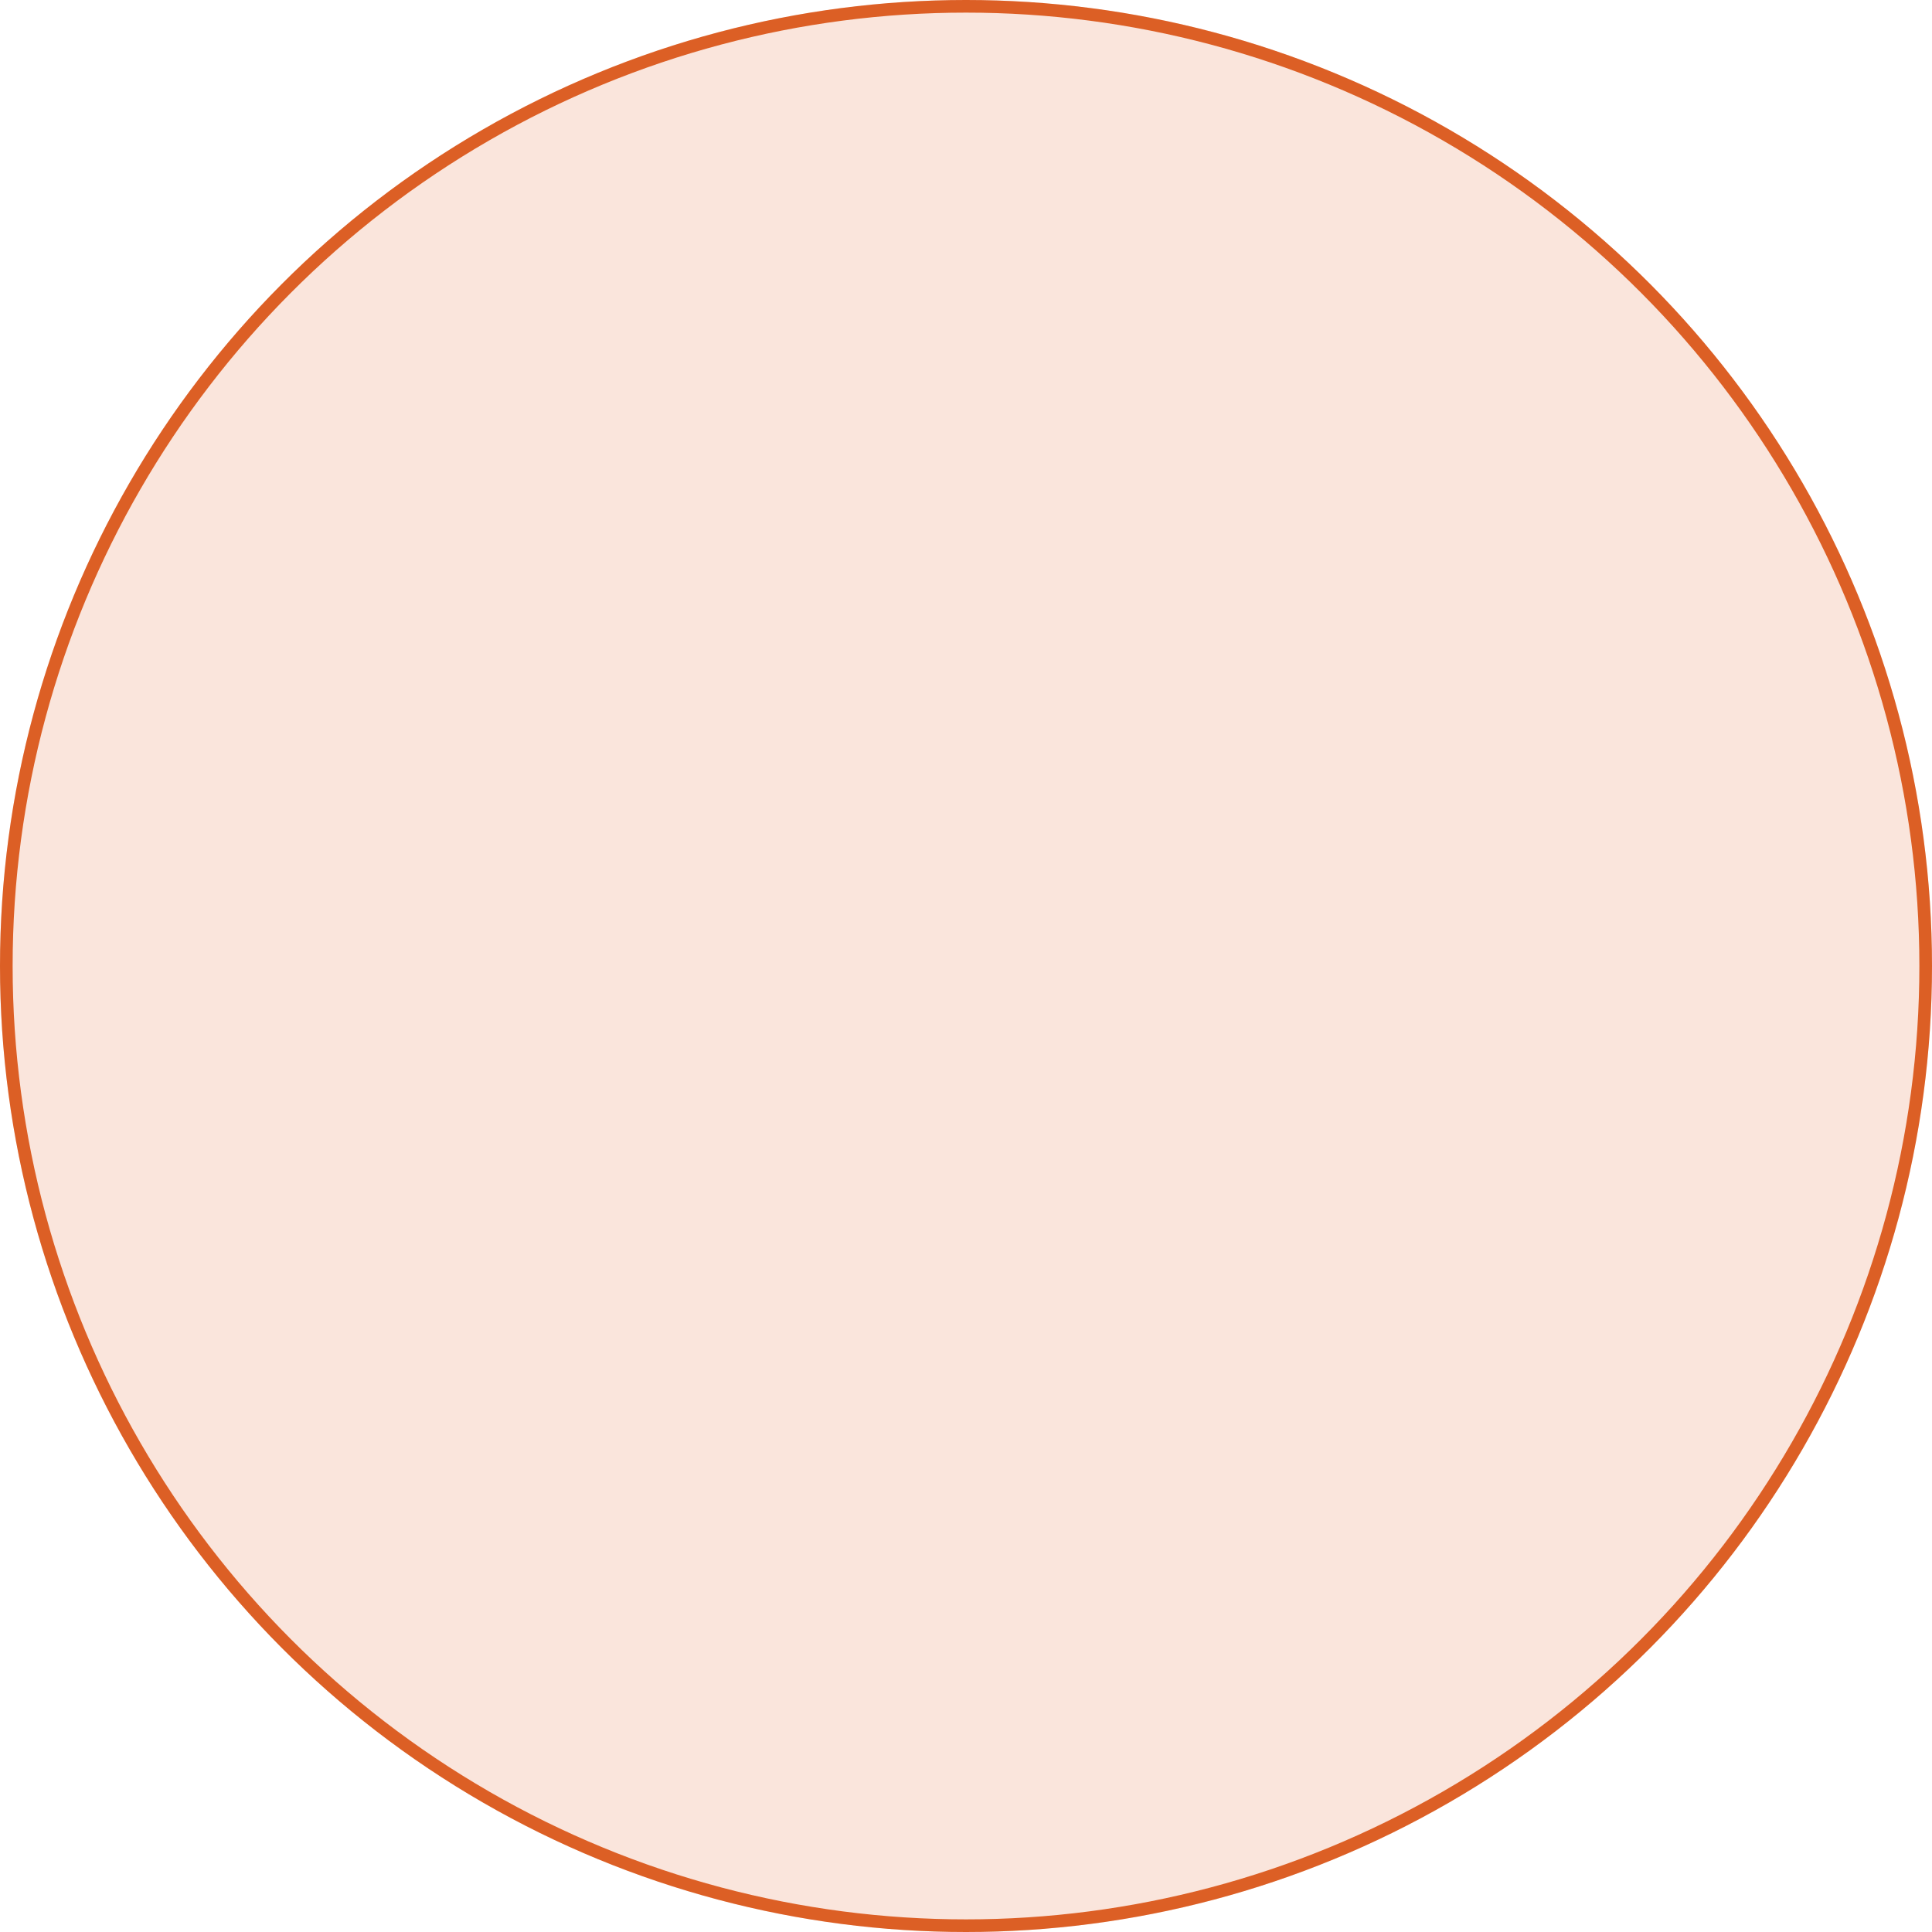 <svg xmlns="http://www.w3.org/2000/svg" width="153" height="153" viewBox="0 0 153 153">
  <g id="楕円形_3748" data-name="楕円形 3748" fill="#fae5dc" stroke="#dc5f25" stroke-width="1">
    <circle cx="76.5" cy="76.5" r="76.5" stroke="none"/>
    <circle cx="76.5" cy="76.5" r="76" fill="none"/>
  </g>
</svg>
